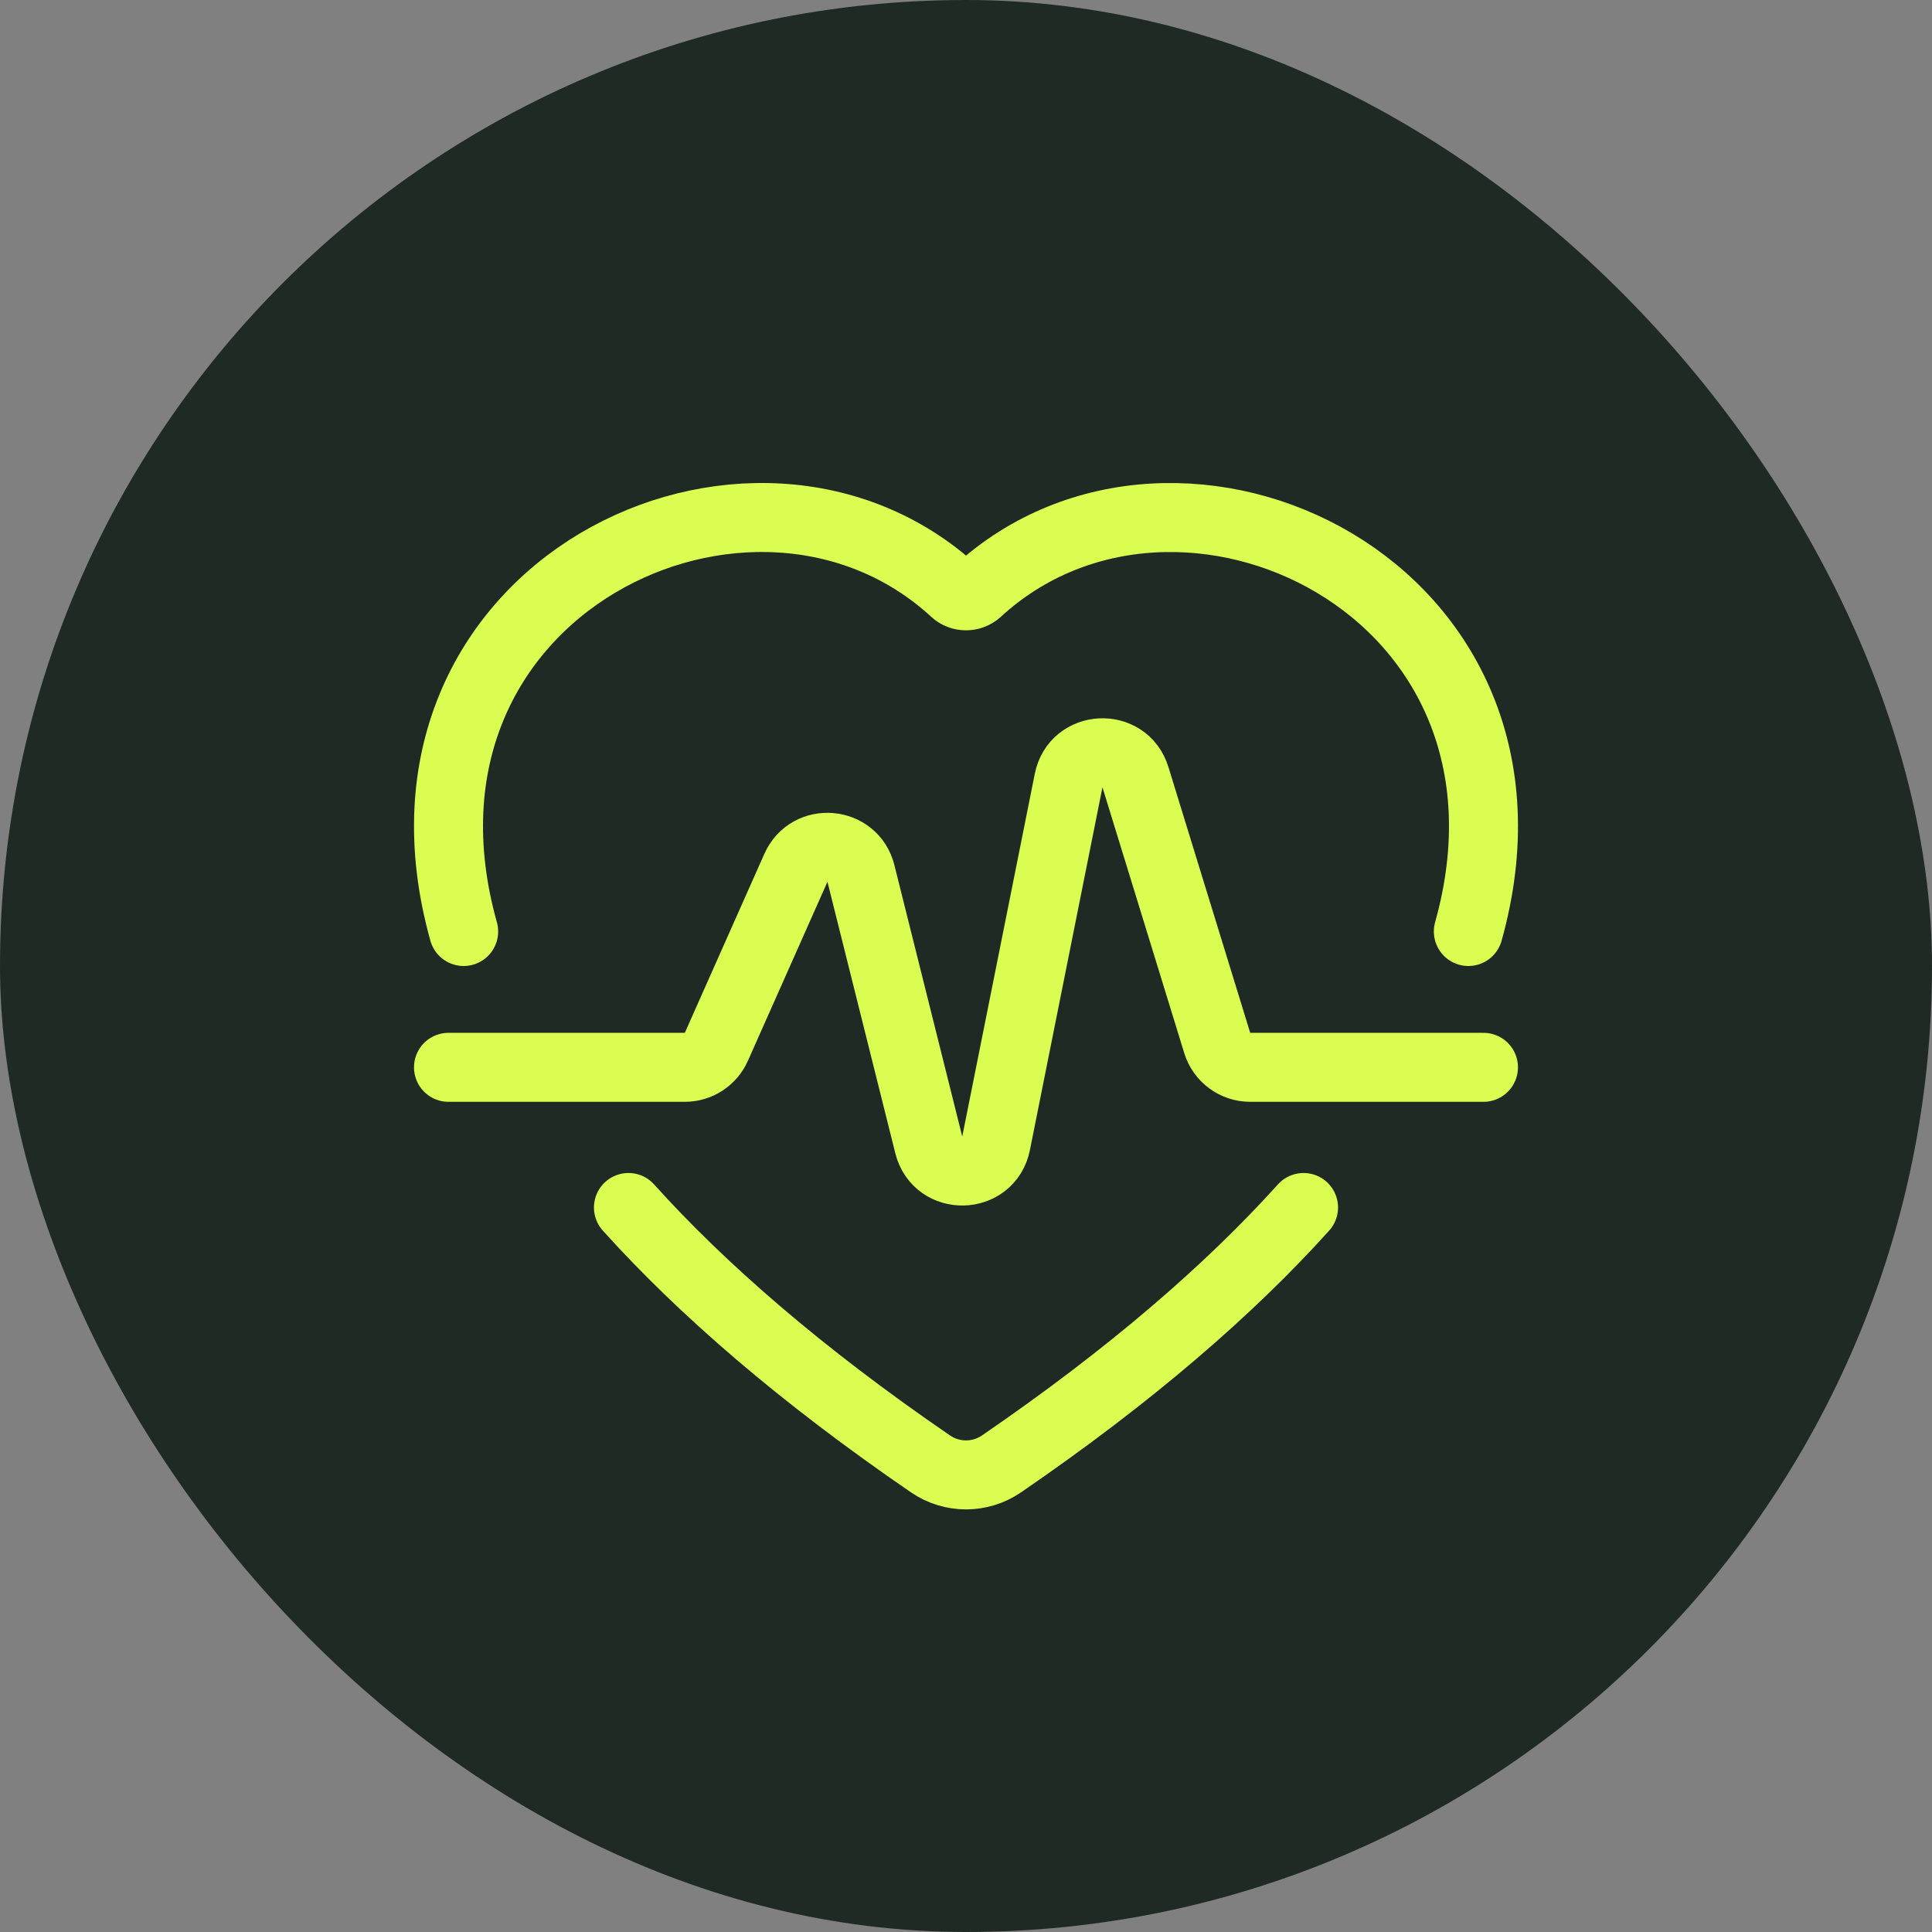 <svg width="56" height="56" viewBox="0 0 56 56" fill="none" xmlns="http://www.w3.org/2000/svg">
<rect x="0" y="0" width="56" height="56" fill="#808080" stroke="none"/>
<rect width="56" height="56" rx="28" fill="#202A25"/>
<path d="M13 30.937H19.85C20.245 30.937 20.603 30.704 20.764 30.343L23.07 25.154C23.456 24.285 24.724 24.395 24.954 25.317L26.921 33.185C27.18 34.22 28.663 34.185 28.872 33.139L30.975 22.623C31.178 21.606 32.606 21.534 32.911 22.525L35.282 30.231C35.411 30.651 35.799 30.937 36.238 30.937H42.999" stroke="#DBFD51" stroke-width="2" stroke-linecap="round"/>
<path d="M37.784 35C35.654 37.364 32.786 39.858 29.029 42.432C28.409 42.857 27.591 42.857 26.971 42.432C23.214 39.858 20.345 37.364 18.216 35M42.561 27C45.349 17.039 34.17 11.768 28.33 17.145C28.143 17.312 27.854 17.313 27.67 17.143C21.832 11.768 10.651 17.039 13.439 27" stroke="#DBFD51" stroke-width="2" stroke-linecap="round" stroke-linejoin="round"/>
</svg>

